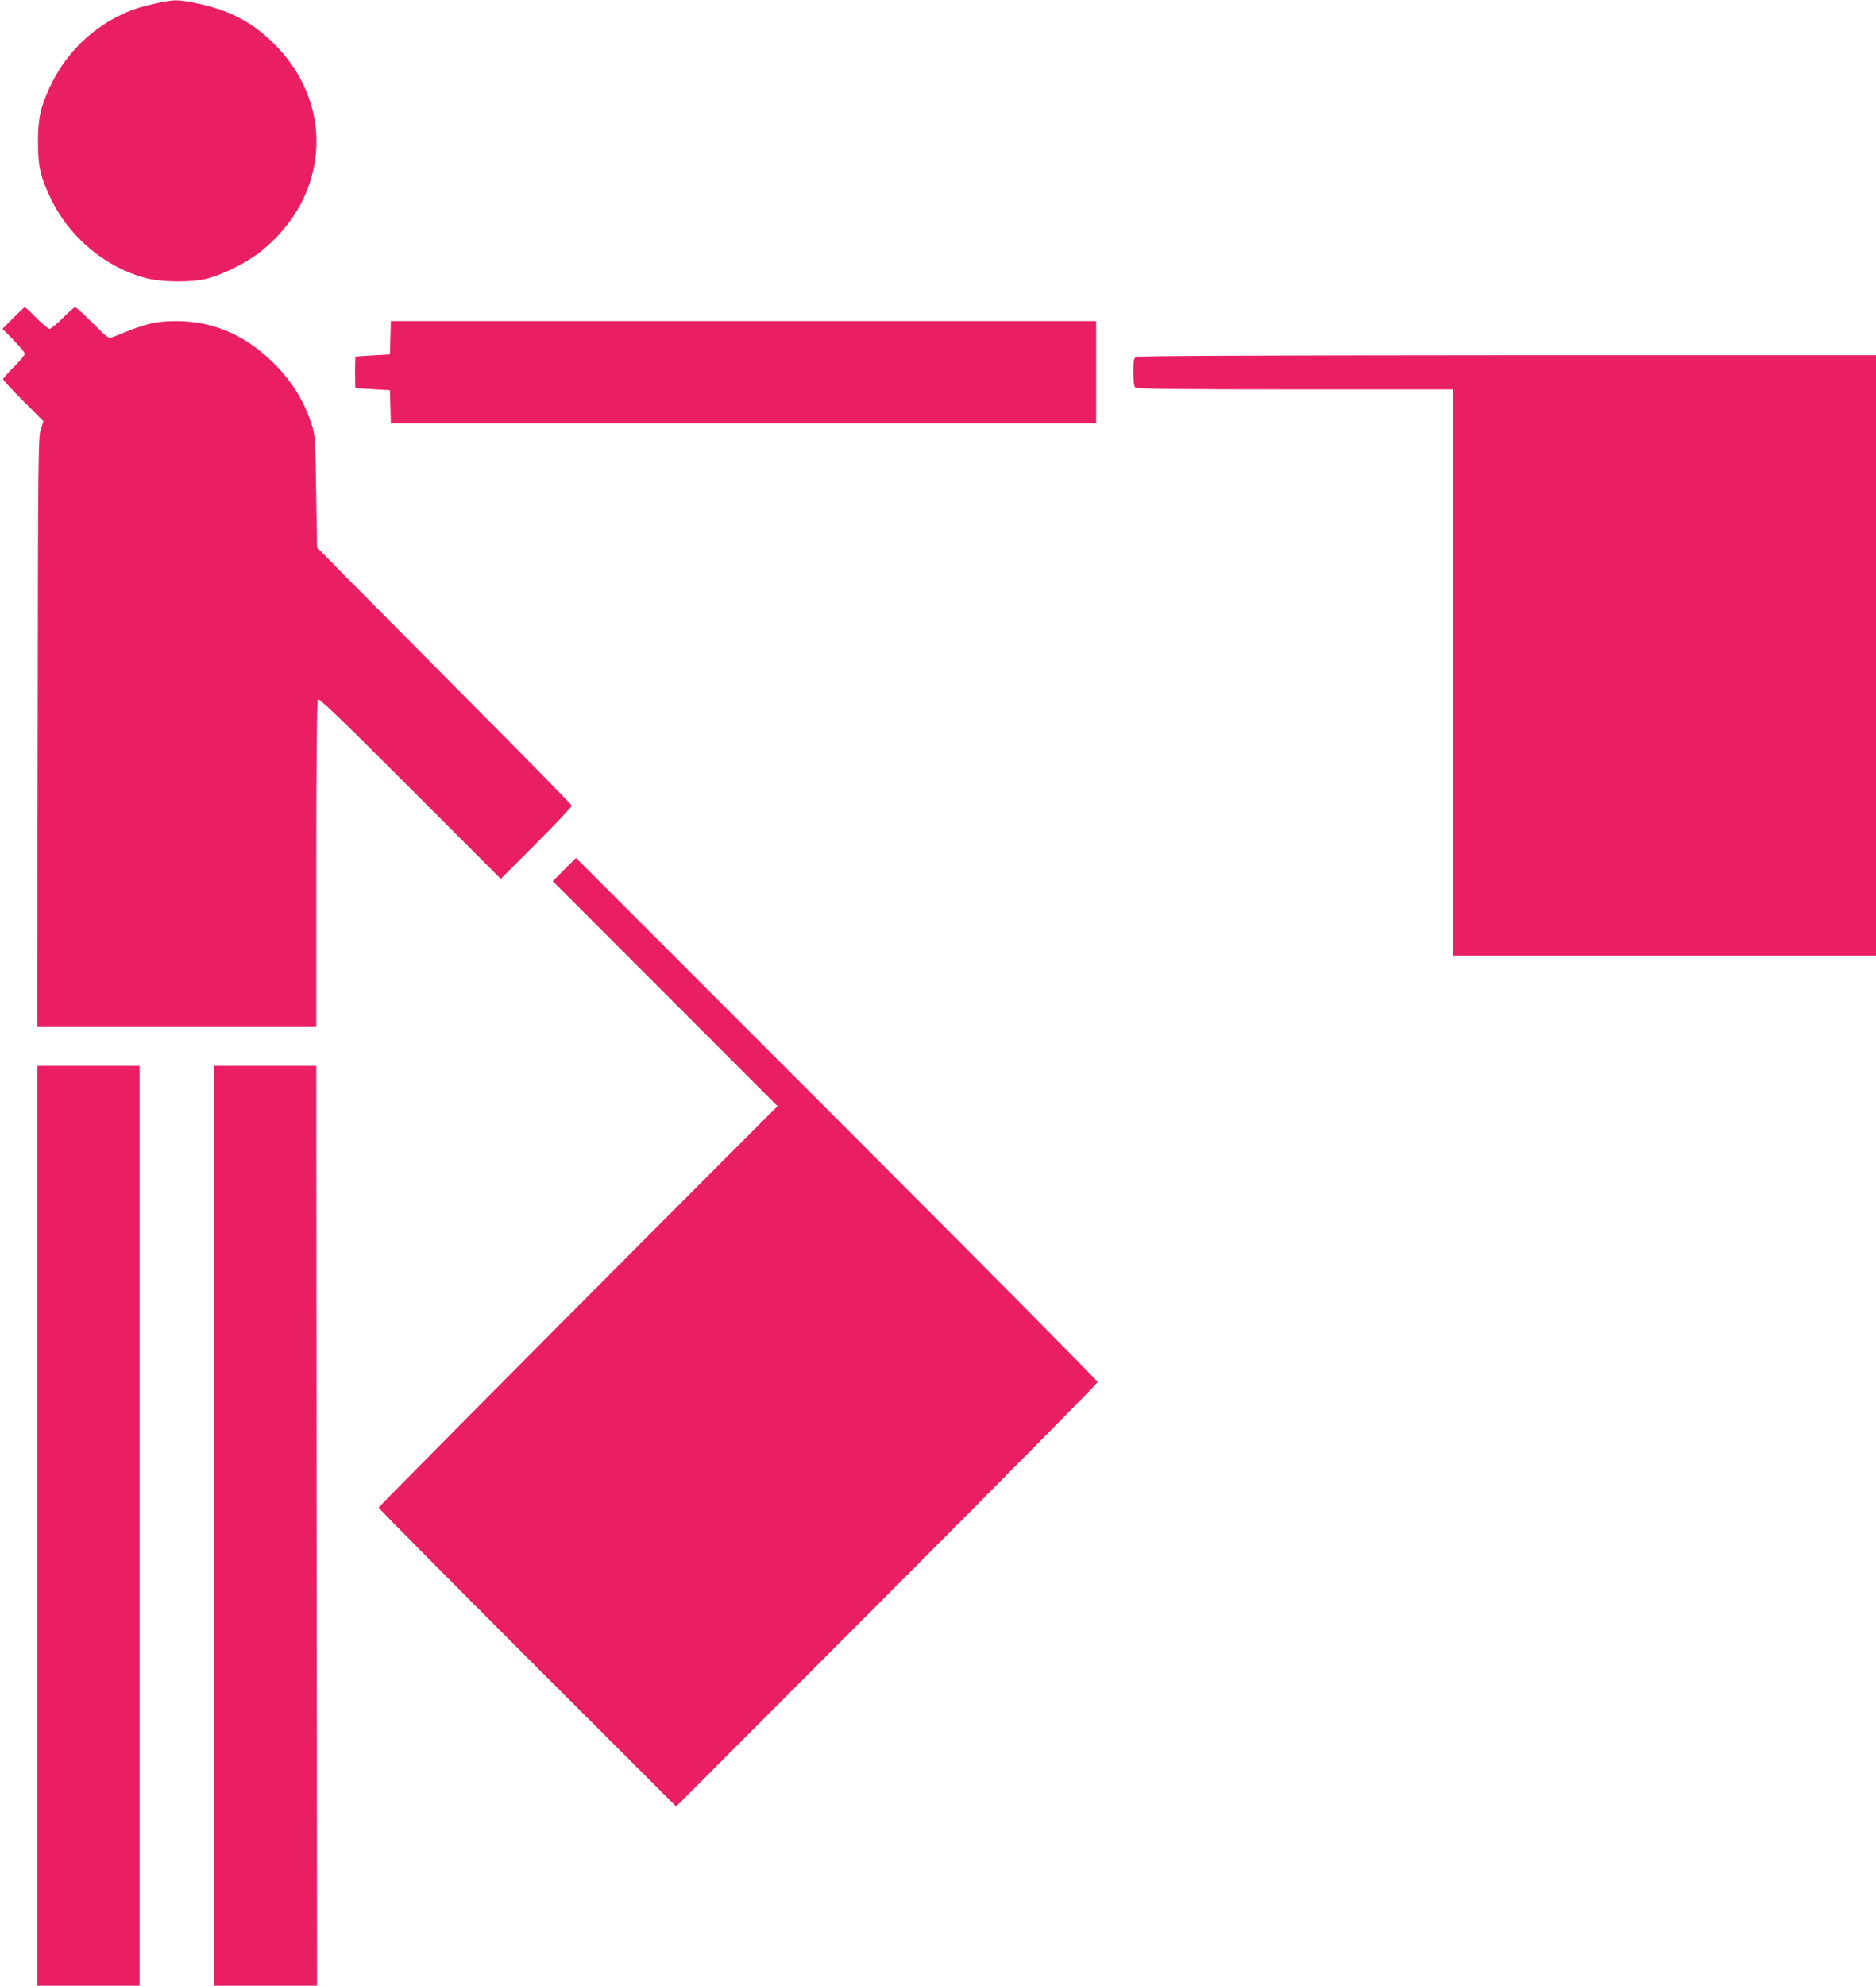 <?xml version="1.0" standalone="no"?>
<!DOCTYPE svg PUBLIC "-//W3C//DTD SVG 20010904//EN"
 "http://www.w3.org/TR/2001/REC-SVG-20010904/DTD/svg10.dtd">
<svg version="1.0" xmlns="http://www.w3.org/2000/svg"
 width="1210pt" height="1280pt" viewBox="0 0 1210 1280"
 preserveAspectRatio="xMidYMid meet">
<g transform="translate(0,1280) scale(0.1,-0.1)"
fill="#e91e63" stroke="none">
<path d="M1010 12779 c-111 -25 -172 -45 -245 -82 -196 -98 -351 -259 -445
-461 -59 -127 -75 -201 -75 -351 0 -158 16 -228 85 -370 118 -244 349 -437
605 -506 106 -29 297 -31 400 -5 101 25 261 106 346 174 434 345 482 922 110
1316 -147 155 -305 241 -528 286 -115 24 -143 24 -253 -1z"/>
<path d="M85 10750 l-69 -70 72 -73 c39 -40 72 -79 72 -88 0 -8 -32 -46 -70
-84 -39 -38 -70 -74 -70 -80 0 -5 58 -68 130 -140 l130 -130 -18 -55 c-15 -51
-17 -195 -19 -1952 l-3 -1898 900 0 900 0 0 1048 c0 653 4 1053 10 1062 8 12
130 -105 595 -570 l585 -585 230 230 c127 127 229 236 228 242 -2 7 -289 300
-638 650 -349 351 -718 723 -820 826 l-185 188 -6 362 c-5 341 -7 366 -29 432
-51 158 -135 289 -260 409 -181 172 -383 256 -612 256 -137 0 -200 -16 -411
-103 -26 -11 -31 -8 -130 91 -56 56 -107 102 -112 102 -6 0 -42 -31 -80 -70
-38 -38 -76 -70 -85 -70 -9 0 -47 32 -85 70 -38 39 -72 70 -75 70 -3 0 -37
-32 -75 -70z"/>
<path d="M2518 10623 l-3 -108 -110 -6 c-60 -4 -111 -7 -112 -8 -2 0 -3 -46
-3 -101 0 -55 1 -101 3 -101 1 -1 52 -4 112 -8 l110 -6 3 -107 3 -108 2274 0
2275 0 0 330 0 330 -2275 0 -2274 0 -3 -107z"/>
<path d="M7328 10499 c-15 -8 -18 -25 -18 -97 0 -55 4 -92 12 -100 9 -9 252
-12 1030 -12 l1018 0 0 -1825 0 -1825 1365 0 1365 0 0 1935 0 1935 -2377 0
c-1597 -1 -2384 -4 -2395 -11z"/>
<path d="M3640 7195 l-75 -75 725 -725 725 -725 -741 -742 c-975 -977 -1828
-1838 -1832 -1846 -1 -4 430 -439 958 -967 l961 -960 1359 1361 c748 749 1360
1368 1360 1375 0 8 -757 771 -1683 1697 l-1682 1682 -75 -75z"/>
<path d="M240 2965 l0 -2965 330 0 330 0 0 2965 0 2965 -330 0 -330 0 0 -2965z"/>
<path d="M1380 2965 l0 -2965 333 0 332 0 -3 2965 -2 2965 -330 0 -330 0 0
-2965z"/>
</g>
</svg>
